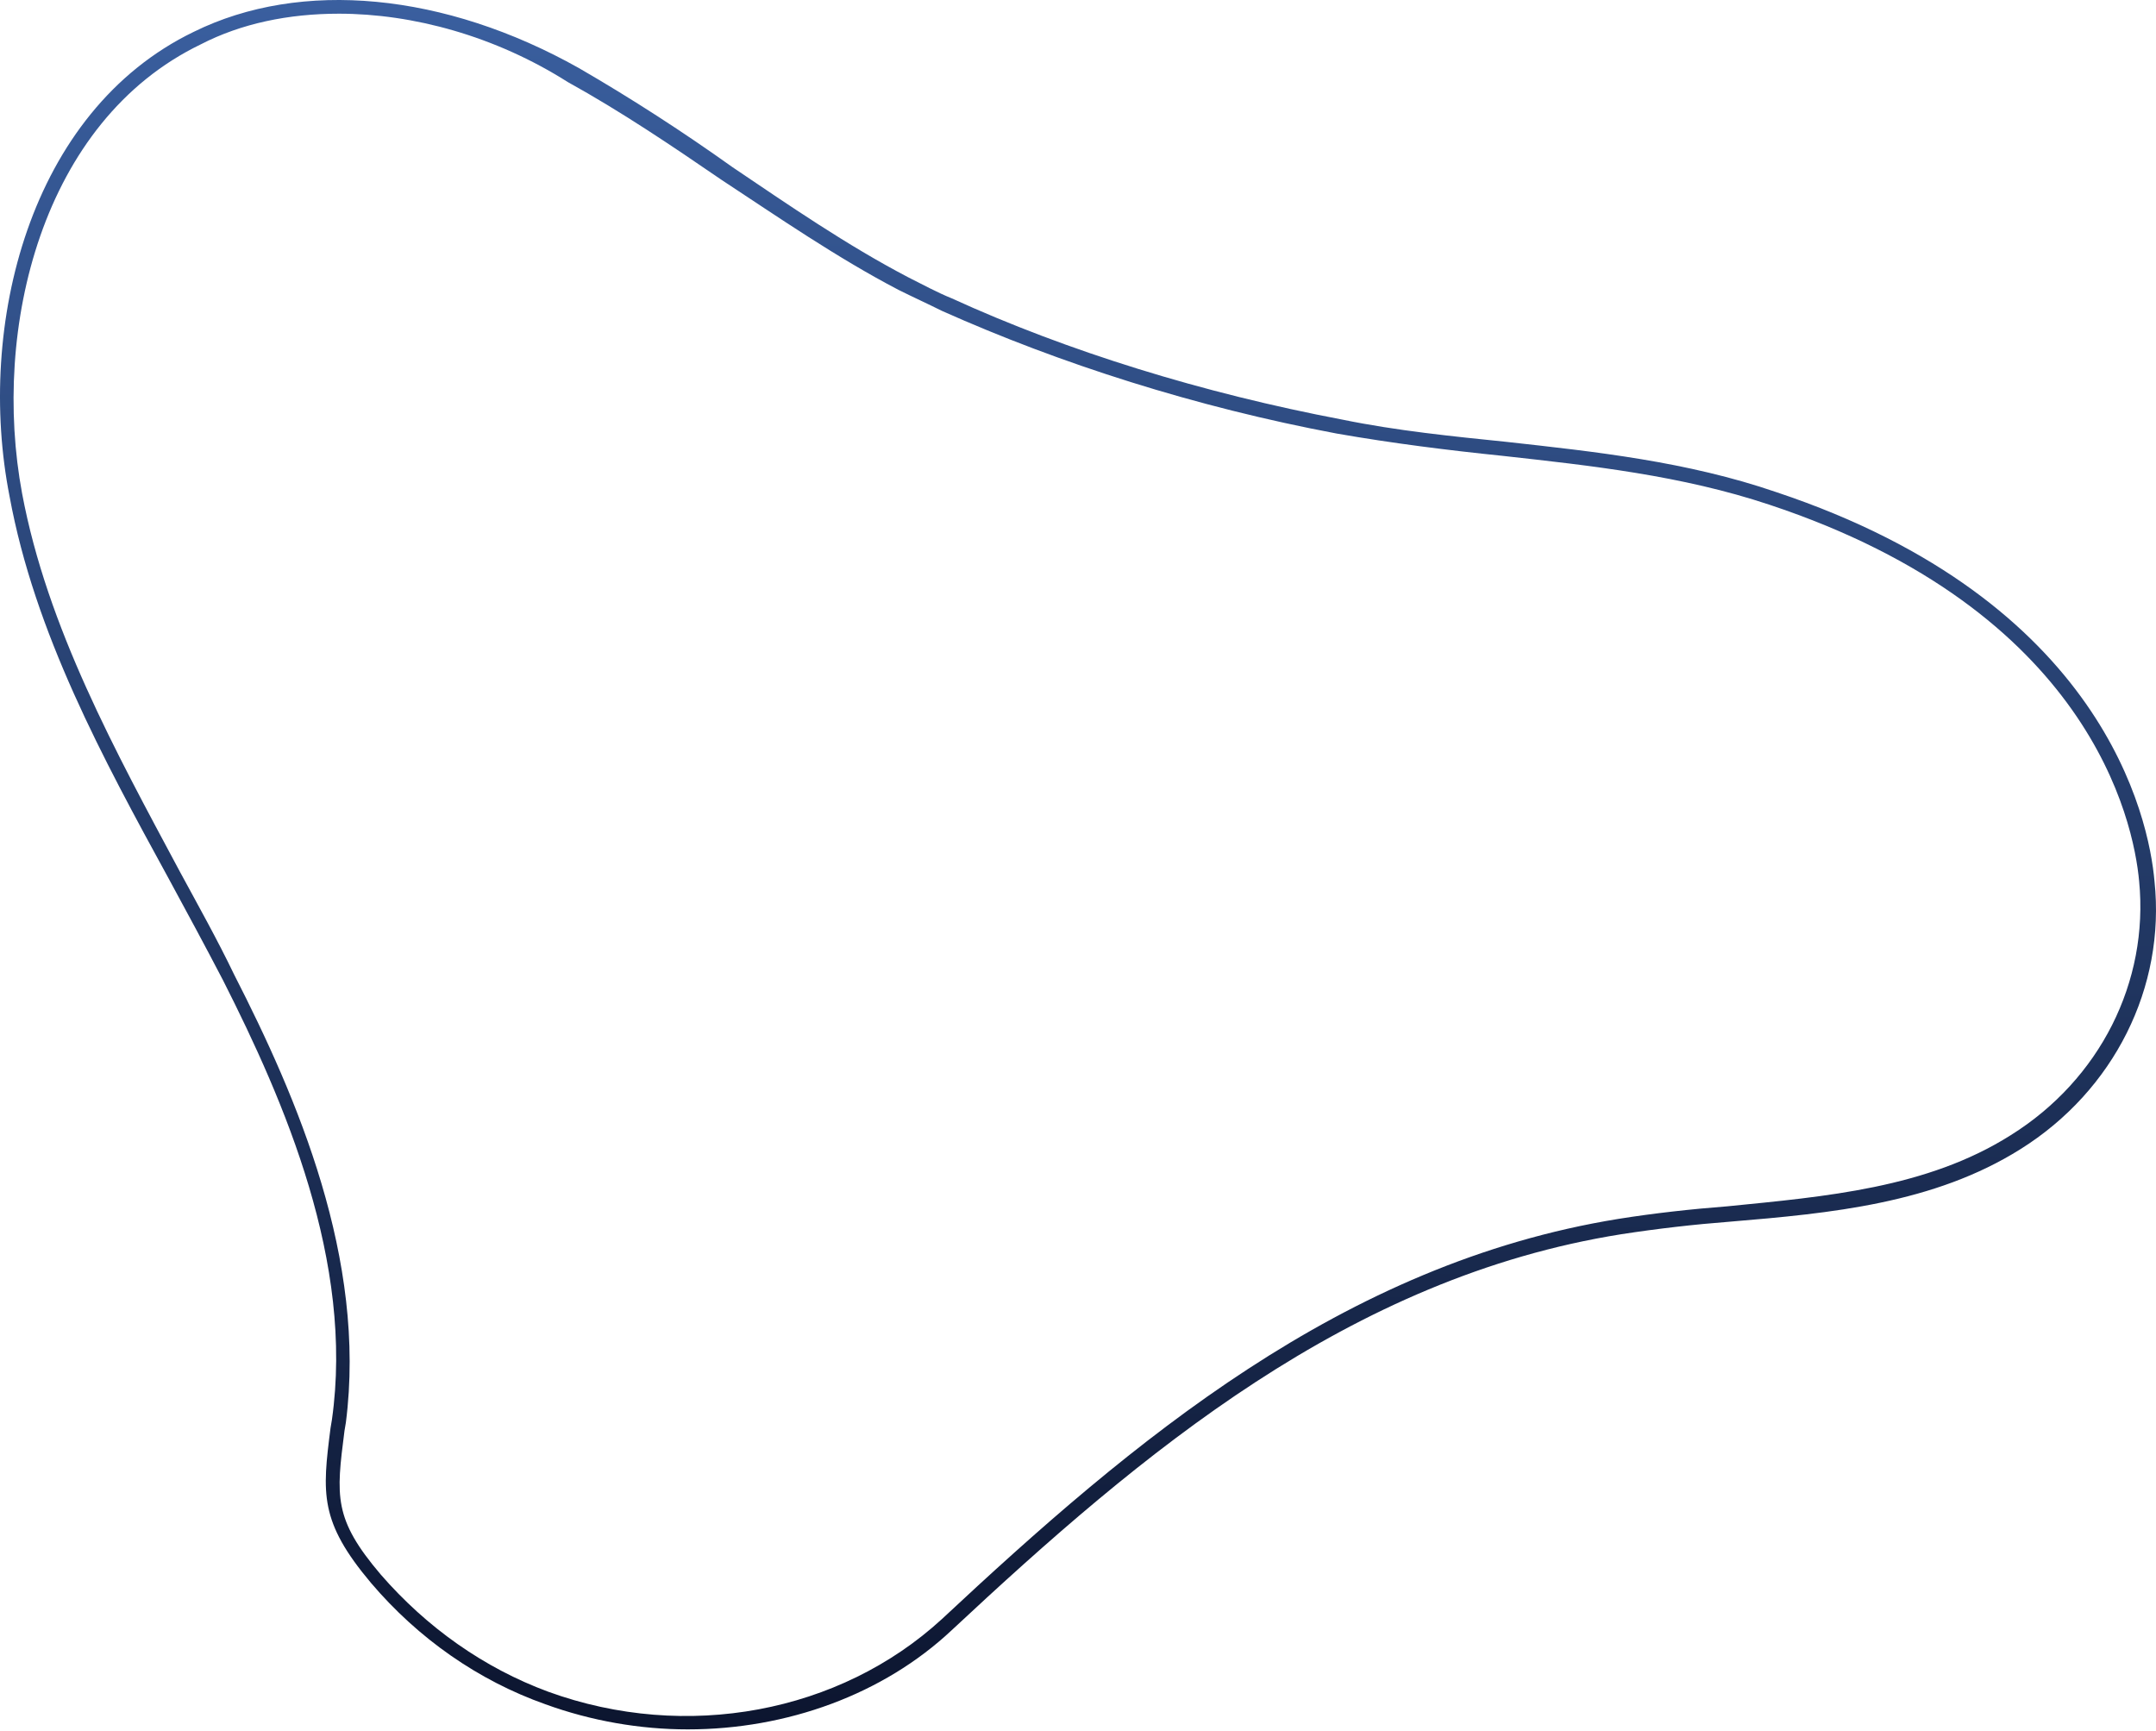 <?xml version="1.0" encoding="UTF-8"?> <svg xmlns="http://www.w3.org/2000/svg" width="978" height="785" viewBox="0 0 978 785" fill="none"> <path d="M311.99 784.406C290.467 784.406 268.31 780.609 247.42 773.017C217.034 762.262 189.813 743.281 168.29 717.974C144.867 690.136 146.133 677.483 149.931 647.747L150.564 643.951C160.693 572.458 129.041 499.7 101.187 444.657C92.957 428.84 84.728 413.656 76.498 398.472C46.745 344.061 15.726 287.12 4.332 225.118C-10.861 147.931 13.194 50.498 87.893 14.436C136.637 -9.606 201.841 -3.279 262.613 30.885C286.669 44.804 310.091 59.989 332.248 75.806C357.569 92.888 384.157 111.236 412.011 125.787C418.341 128.951 425.305 132.747 431.635 135.277C484.178 159.319 545.583 178.3 608.887 190.32C633.576 195.382 658.898 197.913 683.586 200.443C723.468 204.872 765.249 209.301 805.763 223.22C953.895 272.569 974.786 370.634 977.318 399.737C982.382 447.821 958.96 494.639 916.546 521.211C877.297 545.886 830.452 550.314 784.873 554.111C768.414 555.376 751.955 557.274 735.496 559.805C612.052 579.418 517.729 659.135 431.635 739.485C400.616 768.589 356.936 784.406 311.99 784.406ZM153.73 6.211C130.94 6.211 109.417 10.64 91.058 20.13C18.892 54.927 -3.898 149.196 10.029 223.852C21.424 284.59 52.443 340.898 81.563 395.308C89.792 410.493 98.655 426.309 106.251 442.126C134.738 497.802 166.39 571.193 156.895 645.216L156.262 649.012C152.464 678.748 151.197 688.871 172.721 714.178C193.611 738.22 219.566 756.568 248.686 767.323C311.357 790.1 380.992 776.813 427.204 734.424C513.931 653.441 608.887 573.091 734.23 552.845C750.056 550.314 767.148 548.416 783.607 547.151C827.92 542.722 874.132 538.926 912.115 514.884C952.629 489.577 974.786 445.29 970.354 399.737C967.822 371.899 947.565 276.997 802.598 228.914C762.717 215.628 721.569 211.199 681.687 206.77C656.998 204.239 631.677 201.076 606.355 196.647C542.418 184.626 481.013 165.013 427.204 140.971C420.874 137.808 413.91 134.645 407.58 131.481C379.726 116.93 353.138 98.582 327.183 81.5C305.027 66.315 281.604 50.498 257.549 37.212C224.63 16.334 187.281 6.211 153.73 6.211Z" fill="url(#paint0_linear)"></path> <defs> <linearGradient id="paint0_linear" x1="489" y1="0" x2="489" y2="784.406" gradientUnits="userSpaceOnUse"> <stop stop-color="#3A5F9F"></stop> <stop offset="1" stop-color="#0C152F"></stop> </linearGradient> </defs> </svg> 